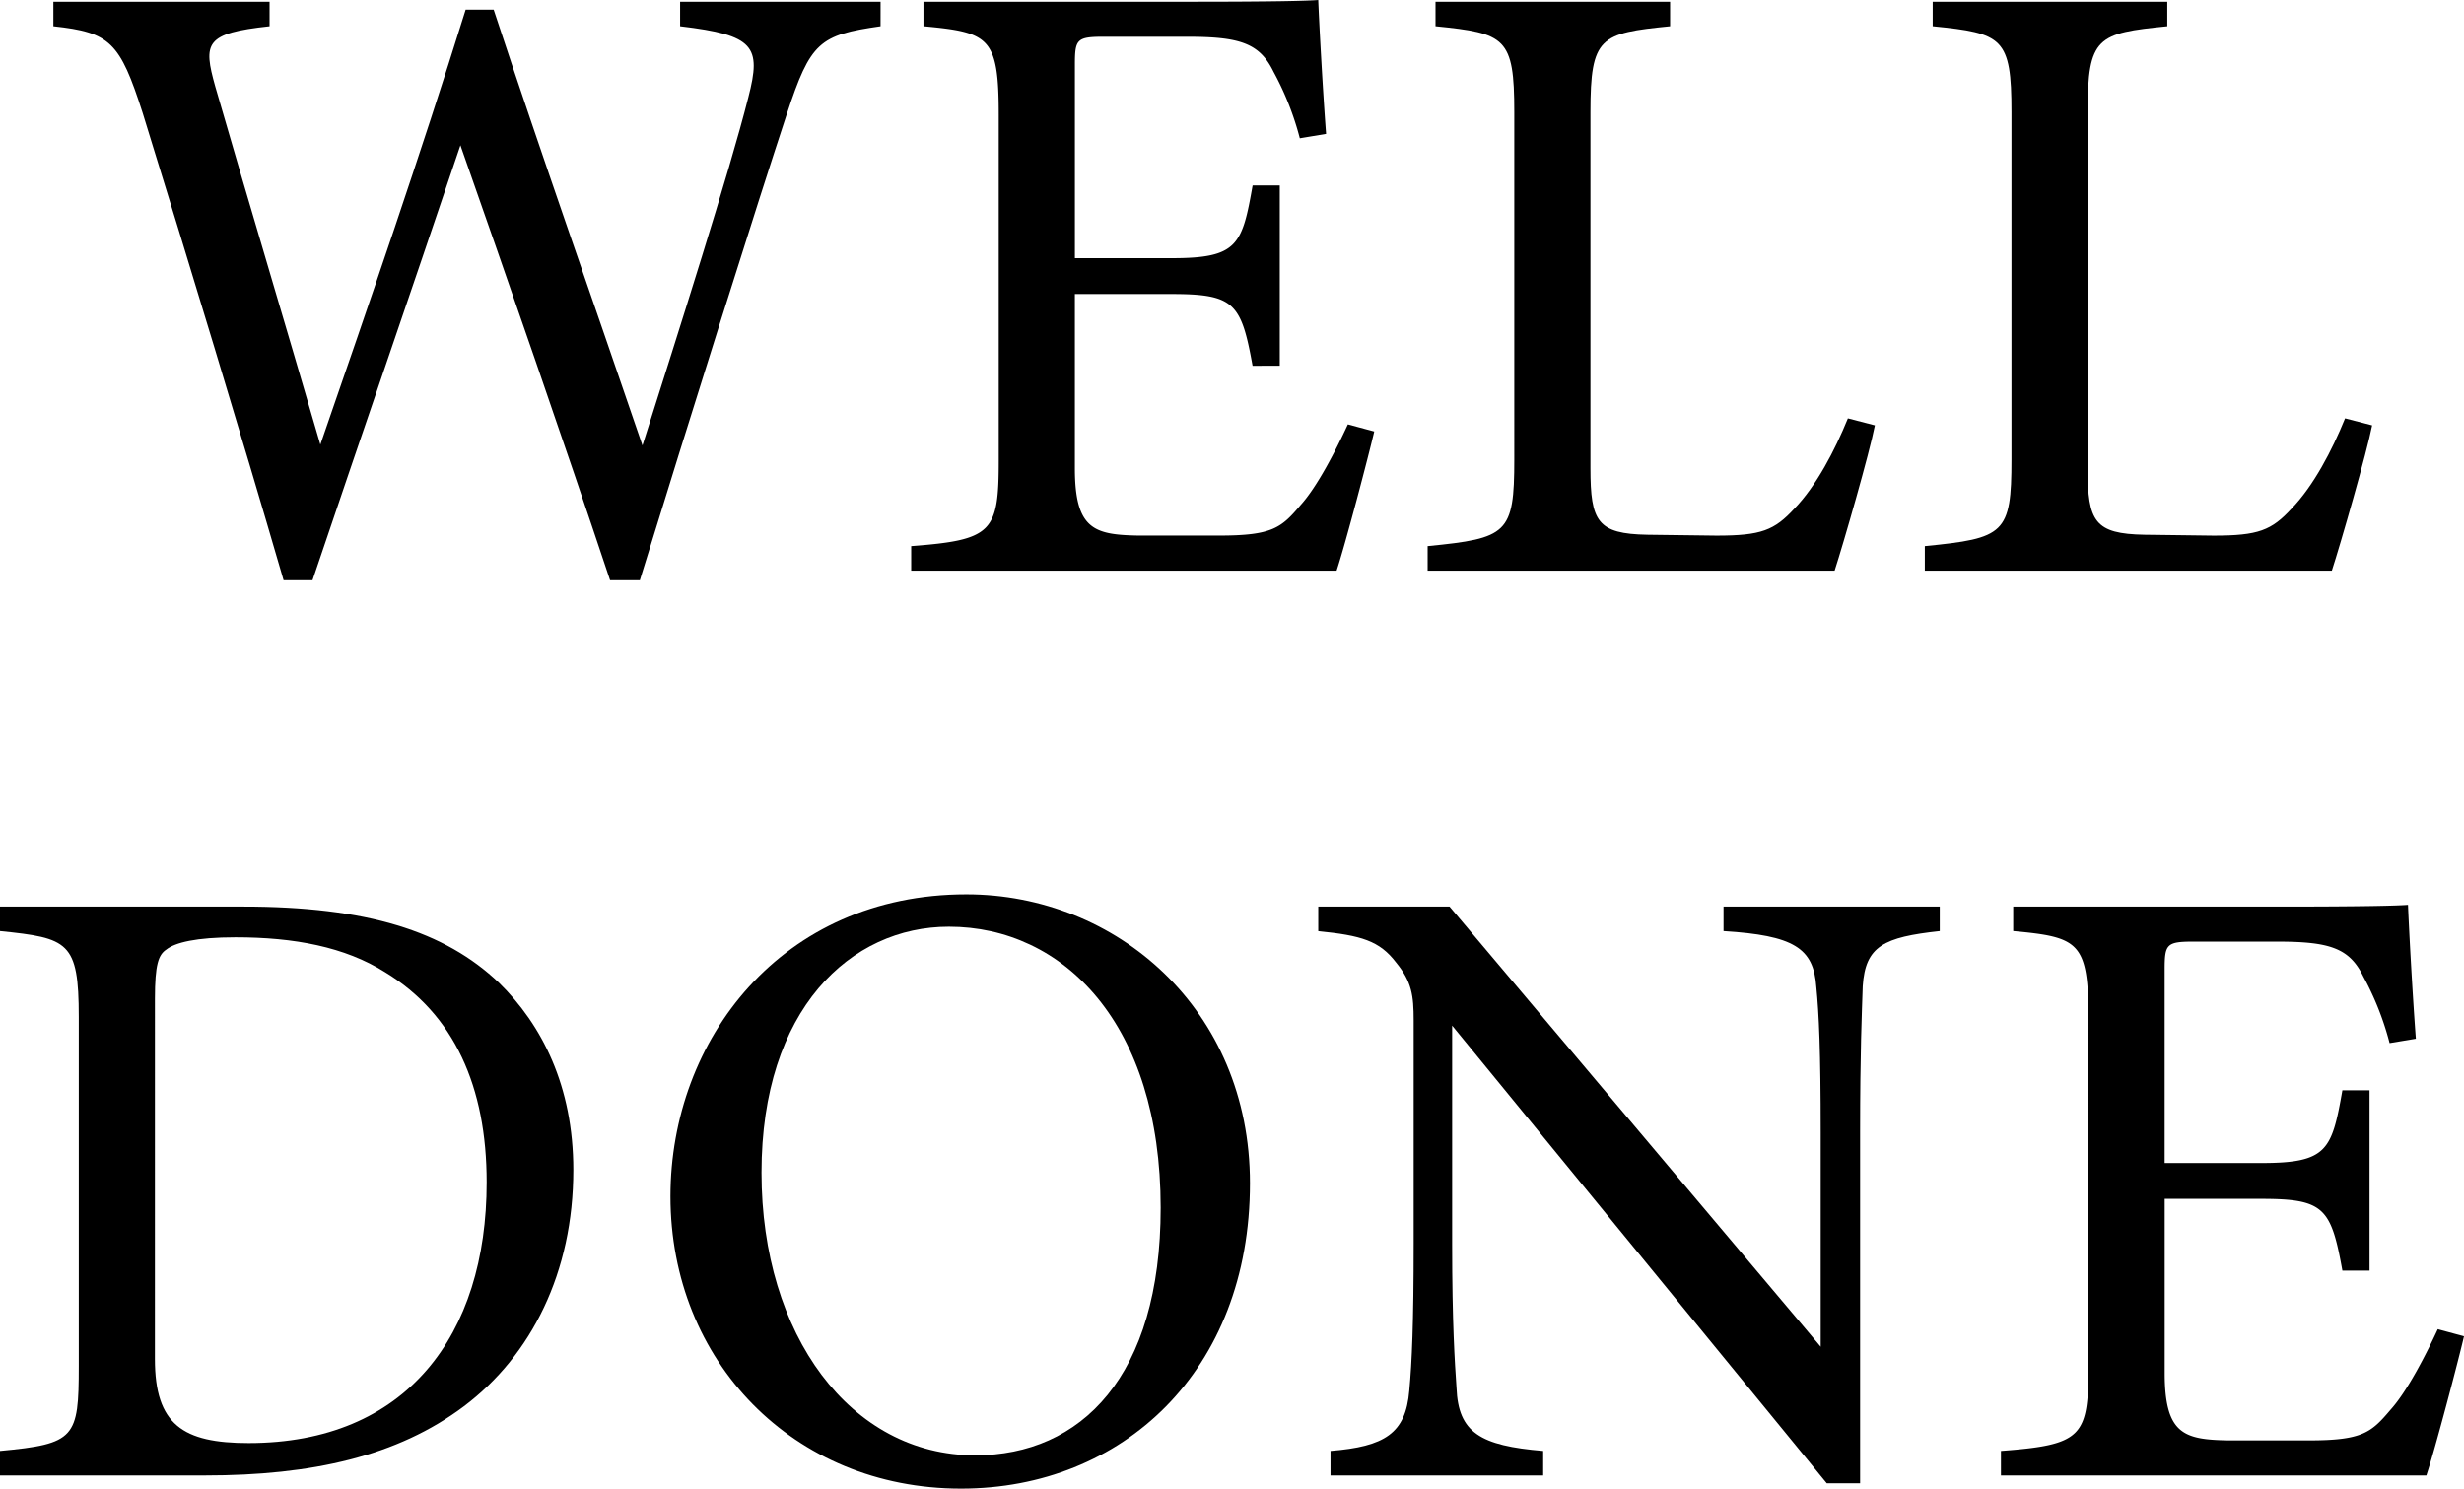 <svg id="Layer_1" data-name="Layer 1" xmlns="http://www.w3.org/2000/svg" viewBox="0 0 1253.75 757.55"><path d="M448.05,13.36c-31.17,4.46-35.63,8-47.65,44.54-14.7,44.54-50.33,157.67-74.83,237.39H310.43c-23.16-69.48-53-155.44-76.16-221.36C208.44,150.54,182.16,226.7,159,295.29H144.3C122,218.69,96.64,135.4,72.59,57.46,61,21.38,56.11,16.48,27.16,13.36V.89h110V13.36c-32.95,3.56-33.85,8.46-27.61,30.73,17.37,60.13,35.19,119.37,53.45,182.17C187.5,155.44,214.23,77.94,236.94,4.9h14.25C276.14,80.62,301.08,151,326.91,226.7,345.62,167.47,371,88.19,380.8,49.44c6.68-25.83,3.12-31.62-34.74-36.08V.89h102Z"/><path d="M699.25,219.58c-2.67,11.58-14.7,57.45-19.15,70.81H463.64V277.92c41.42-3.12,44.54-7.12,44.54-43.65V58.35c0-39.64-4.9-41.87-38.3-45V.89H606.17C648,.89,665.4.45,670.75,0c.44,11.13,2.22,44.54,4,68.14l-13.37,2.23A148.59,148.59,0,0,0,648,36.52c-7.12-14.7-17.37-17.81-44.09-17.81H561.63c-13.81,0-14.7,1.33-14.7,14.25v98.43h49.44c33.4,0,35.63-6.68,41-37h13.81v91.75H637.34c-5.79-32.07-9.35-36.52-41.42-36.52h-49v88.63c0,31.18,9.8,33.85,32.07,34.3h41.42c27.17,0,31.62-4,41.42-15.59,8.46-9.35,17.81-27.61,24-41Z"/><path d="M954,216.46c-2.67,13.81-16,60.13-20.49,73.93H726.42V277.92c40.53-4,44.09-6.23,44.09-44.09V57c0-37.86-4.45-40.09-40.08-43.65V.89H849.79V13.36c-35.63,3.56-40.53,5.35-40.53,43.65V238.28c0,27.17,3.56,33.41,29,33.85.45,0,32.51.45,35.19.45,22.71,0,29.39-2.67,39.64-13.81,11.13-11.58,20.48-29.39,27.17-45.87Z"/><path d="M1207,216.46c-2.67,13.81-16,60.13-20.49,73.93H979.4V277.92c40.53-4,44.09-6.23,44.09-44.09V57c0-37.86-4.45-40.09-40.08-43.65V.89h119.36V13.36c-35.63,3.56-40.53,5.35-40.53,43.65V238.28c0,27.17,3.56,33.41,29,33.85.45,0,32.52.45,35.19.45,22.71,0,29.39-2.67,39.64-13.81,11.13-11.58,20.48-29.39,27.17-45.87Z"/><path d="M123.82,461.36c62.8,0,102.44,12.47,130.05,38.75,21.83,21.38,37.86,52.56,37.86,95.31,0,52.12-21.38,94.43-55.67,120.26-33.85,25.39-77.06,35.19-131.84,35.19H0V738.39c38.3-3.56,40.08-6.68,40.08-43.2V517.48c0-38.3-5.34-40.08-40.08-43.65V461.36Zm-45,230.27c0,33.4,14.26,42.76,47.66,42.76,80.17,0,121.15-54.79,121.15-132.73,0-48.55-16.48-85.51-51.67-106.89C175.48,481.85,149.65,477,119.81,477c-20,0-30.73,2.67-35.19,6.24-4,2.67-5.79,7.57-5.79,24.94Z"/><path d="M491.71,455.13c76.16,0,144.3,58.34,144.3,147,0,95.75-65,155.44-147,155.44-85.51,0-147.87-65-147.87-148.76C341.16,529.06,397.73,455.13,491.71,455.13Zm-8.91,16.48c-49.89,0-95.32,41.86-95.32,125.15,0,82.84,45.43,143.86,108.68,143.86,53.89,0,94.42-40.08,94.42-126C590.58,521,541.14,471.61,482.8,471.61Z"/><path d="M987,473.83c-28.5,3.12-37.86,7.58-39.19,28.06-.45,14.26-1.34,33-1.34,74.38v178.6H929.52L738.89,521.94V633.28c0,40.09,1.34,60.13,2.23,73.05.89,22.71,12,29.39,44.09,32.06v12.48H677V738.39c27.61-2.22,38.3-8.9,40.09-30.73,1.33-14.25,2.22-34.29,2.22-74.82V519.26c0-12.47-.89-19.59-8.91-29.39-8.46-11.14-17.81-13.81-39.63-16V461.36h66.8l188.85,224V576.27c0-41.42-.89-60.57-2.23-73.93-1.34-20-11.58-26.28-47.21-28.51V461.36H987Z"/><path d="M1253.75,680.05c-2.67,11.58-14.69,57.45-19.15,70.82H1018.14V738.39c41.42-3.11,44.54-7.12,44.54-43.64V518.82c0-39.64-4.9-41.87-38.3-45V461.36h136.29c41.86,0,59.23-.44,64.58-.89.44,11.14,2.23,44.54,4,68.15l-13.36,2.22A148.56,148.56,0,0,0,1202.53,497c-7.12-14.69-17.37-17.81-44.09-17.81h-42.31c-13.81,0-14.7,1.33-14.7,14.25v98.43h49.44c33.4,0,35.63-6.68,41-37h13.81v91.75h-13.81c-5.79-32.06-9.35-36.52-41.42-36.52h-49v88.63c0,31.18,9.8,33.85,32.07,34.3h41.42c27.17,0,31.62-4,41.42-15.59,8.46-9.35,17.82-27.61,24.05-41Z"/></svg>